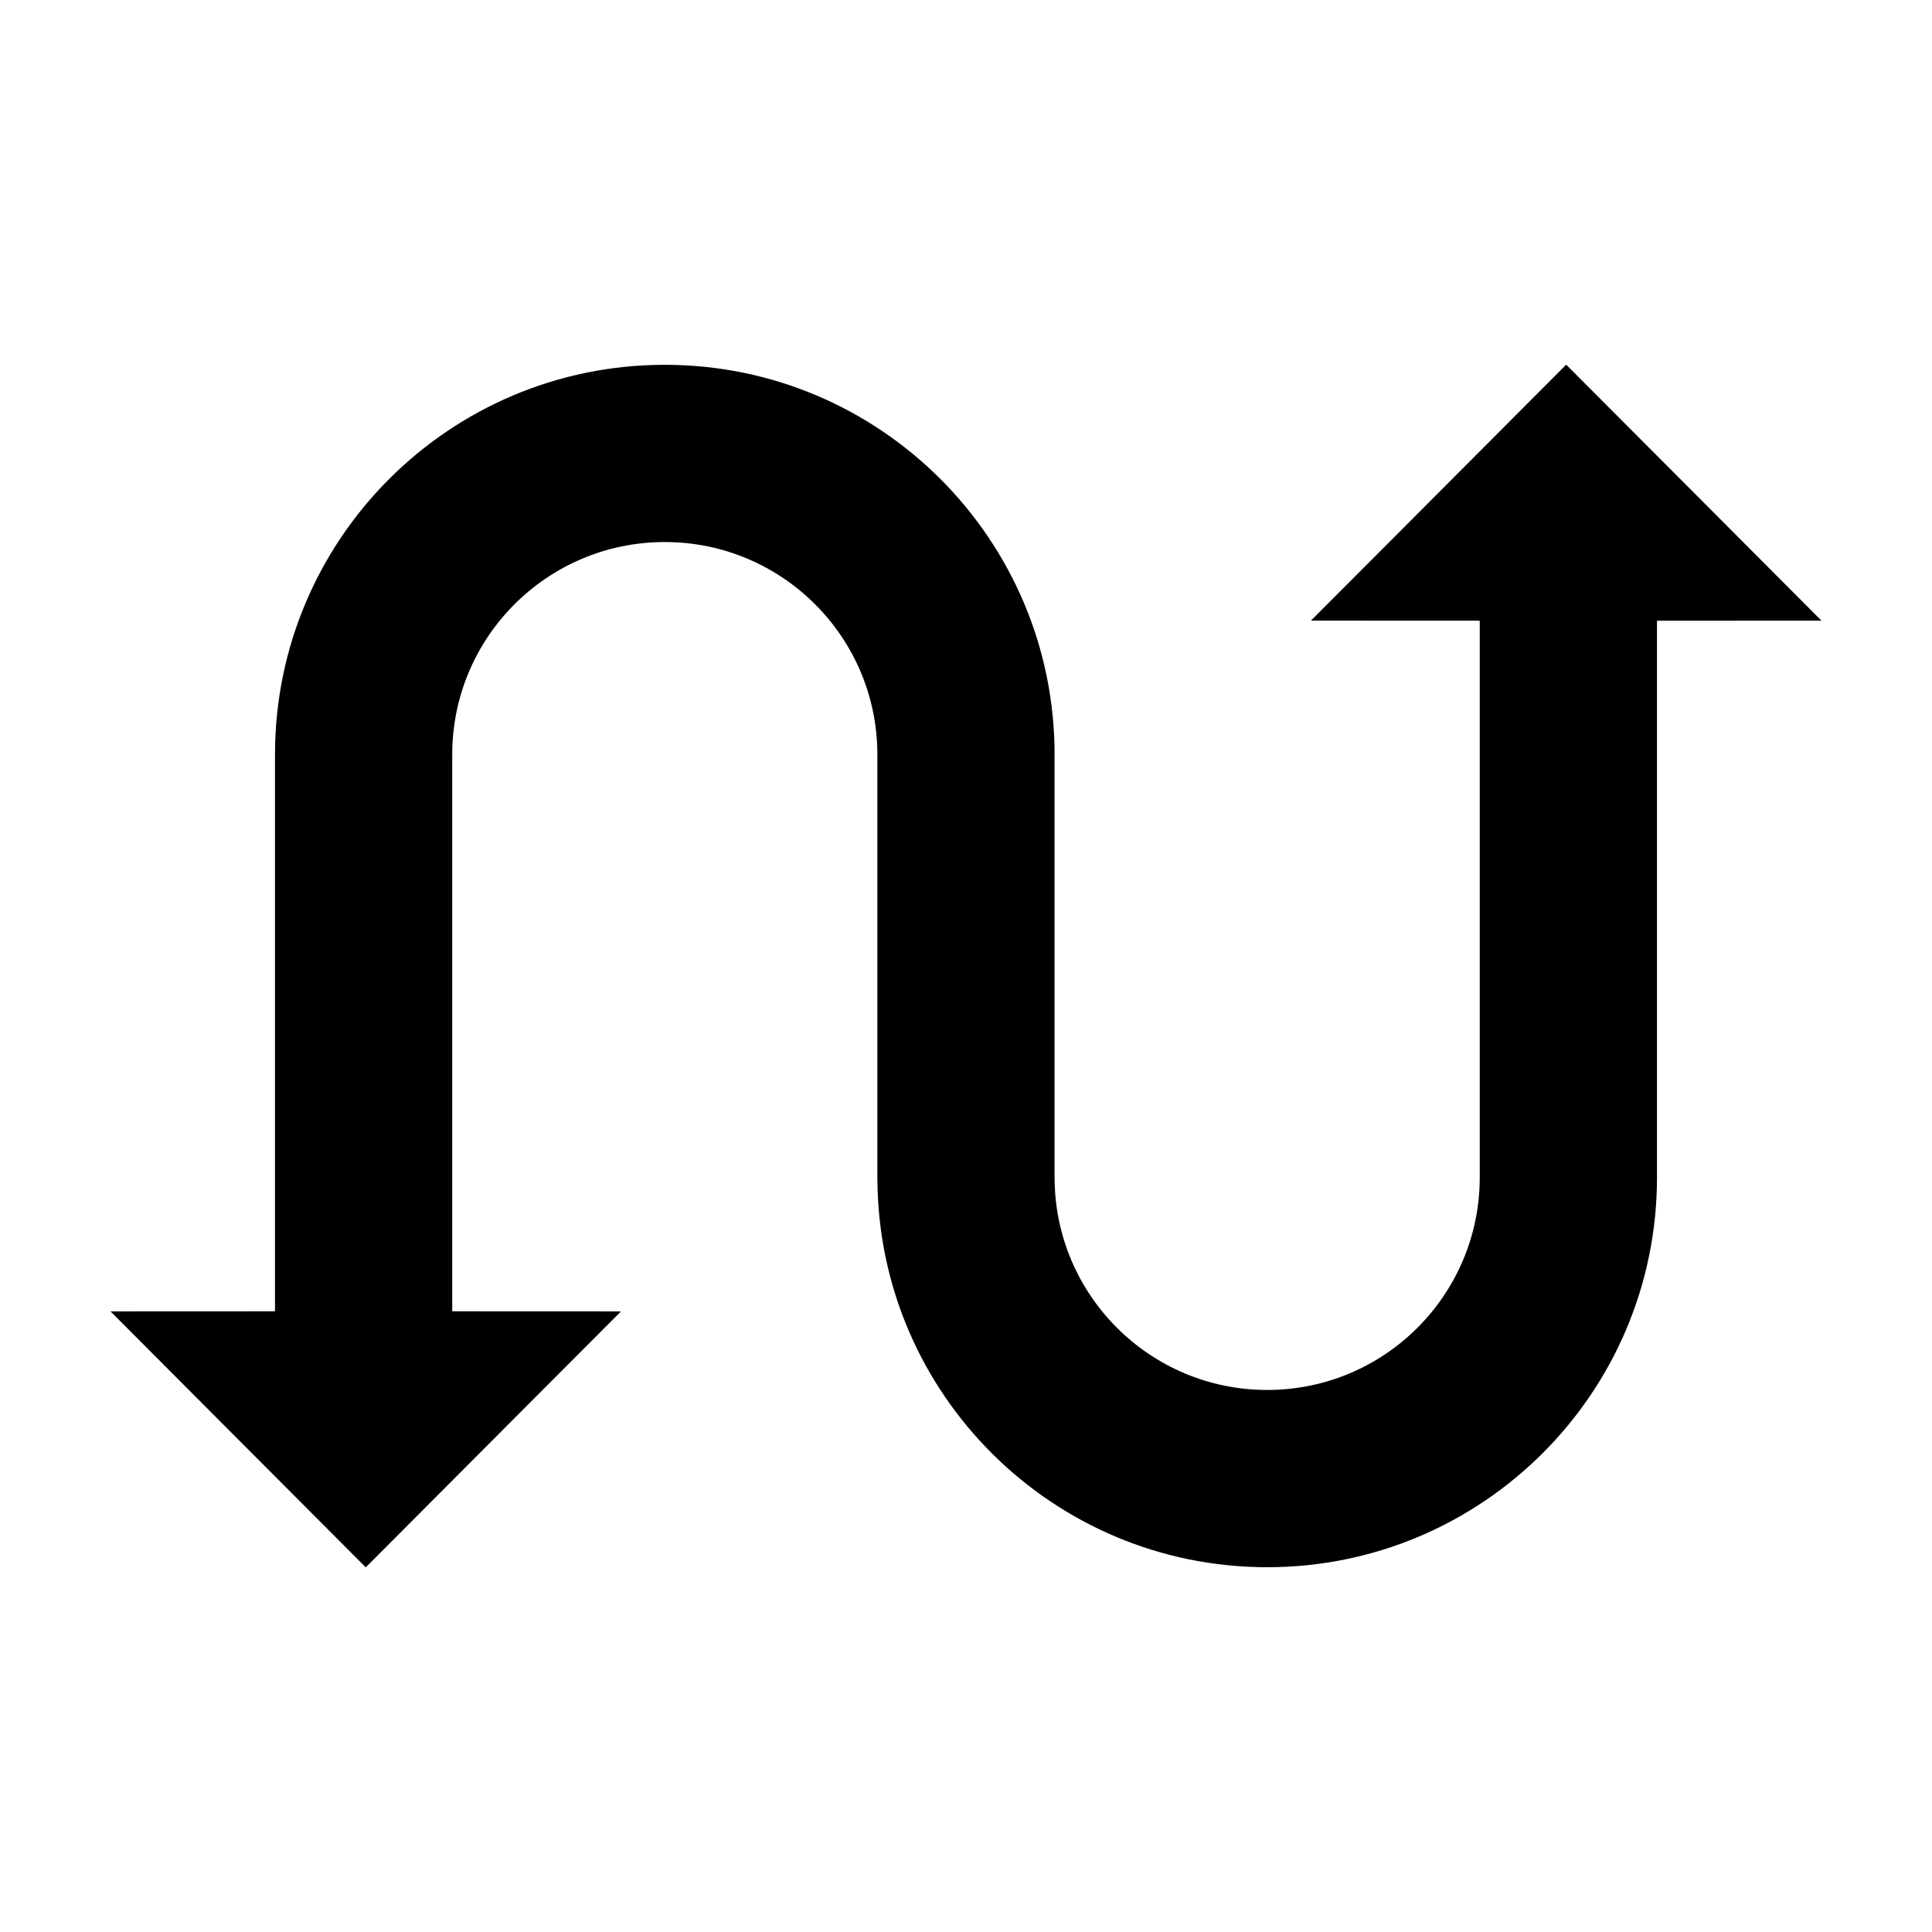 <?xml version="1.0" encoding="UTF-8"?>
<!-- Uploaded to: SVG Repo, www.svgrepo.com, Generator: SVG Repo Mixer Tools -->
<svg fill="#000000" width="800px" height="800px" version="1.1" viewBox="144 144 512 512" xmlns="http://www.w3.org/2000/svg">
 <path d="m559.1 240.68-0.039 0.031-0.039-0.031-67.609 67.789 44.734 0.02v147.53c0 31.121-25.215 56.336-56.332 56.336-31.105 0-56.336-25.215-56.336-56.336h-0.016l-0.004-112.04h0.016c0-57.047-46.25-103.3-103.3-103.3s-103.3 46.25-103.3 103.3v147.53l-43.594 0.02 67.602 67.793 0.047-0.039 0.039 0.039 67.609-67.793-44.734-0.02v-147.53c0-31.109 25.215-56.332 56.332-56.332 31.105 0 56.336 25.223 56.336 56.332v112.97h0.016c0.5 56.625 46.543 102.38 103.29 102.38 57.051 0 103.3-46.25 103.3-103.3v-147.53l43.594-0.02z"/>
</svg>